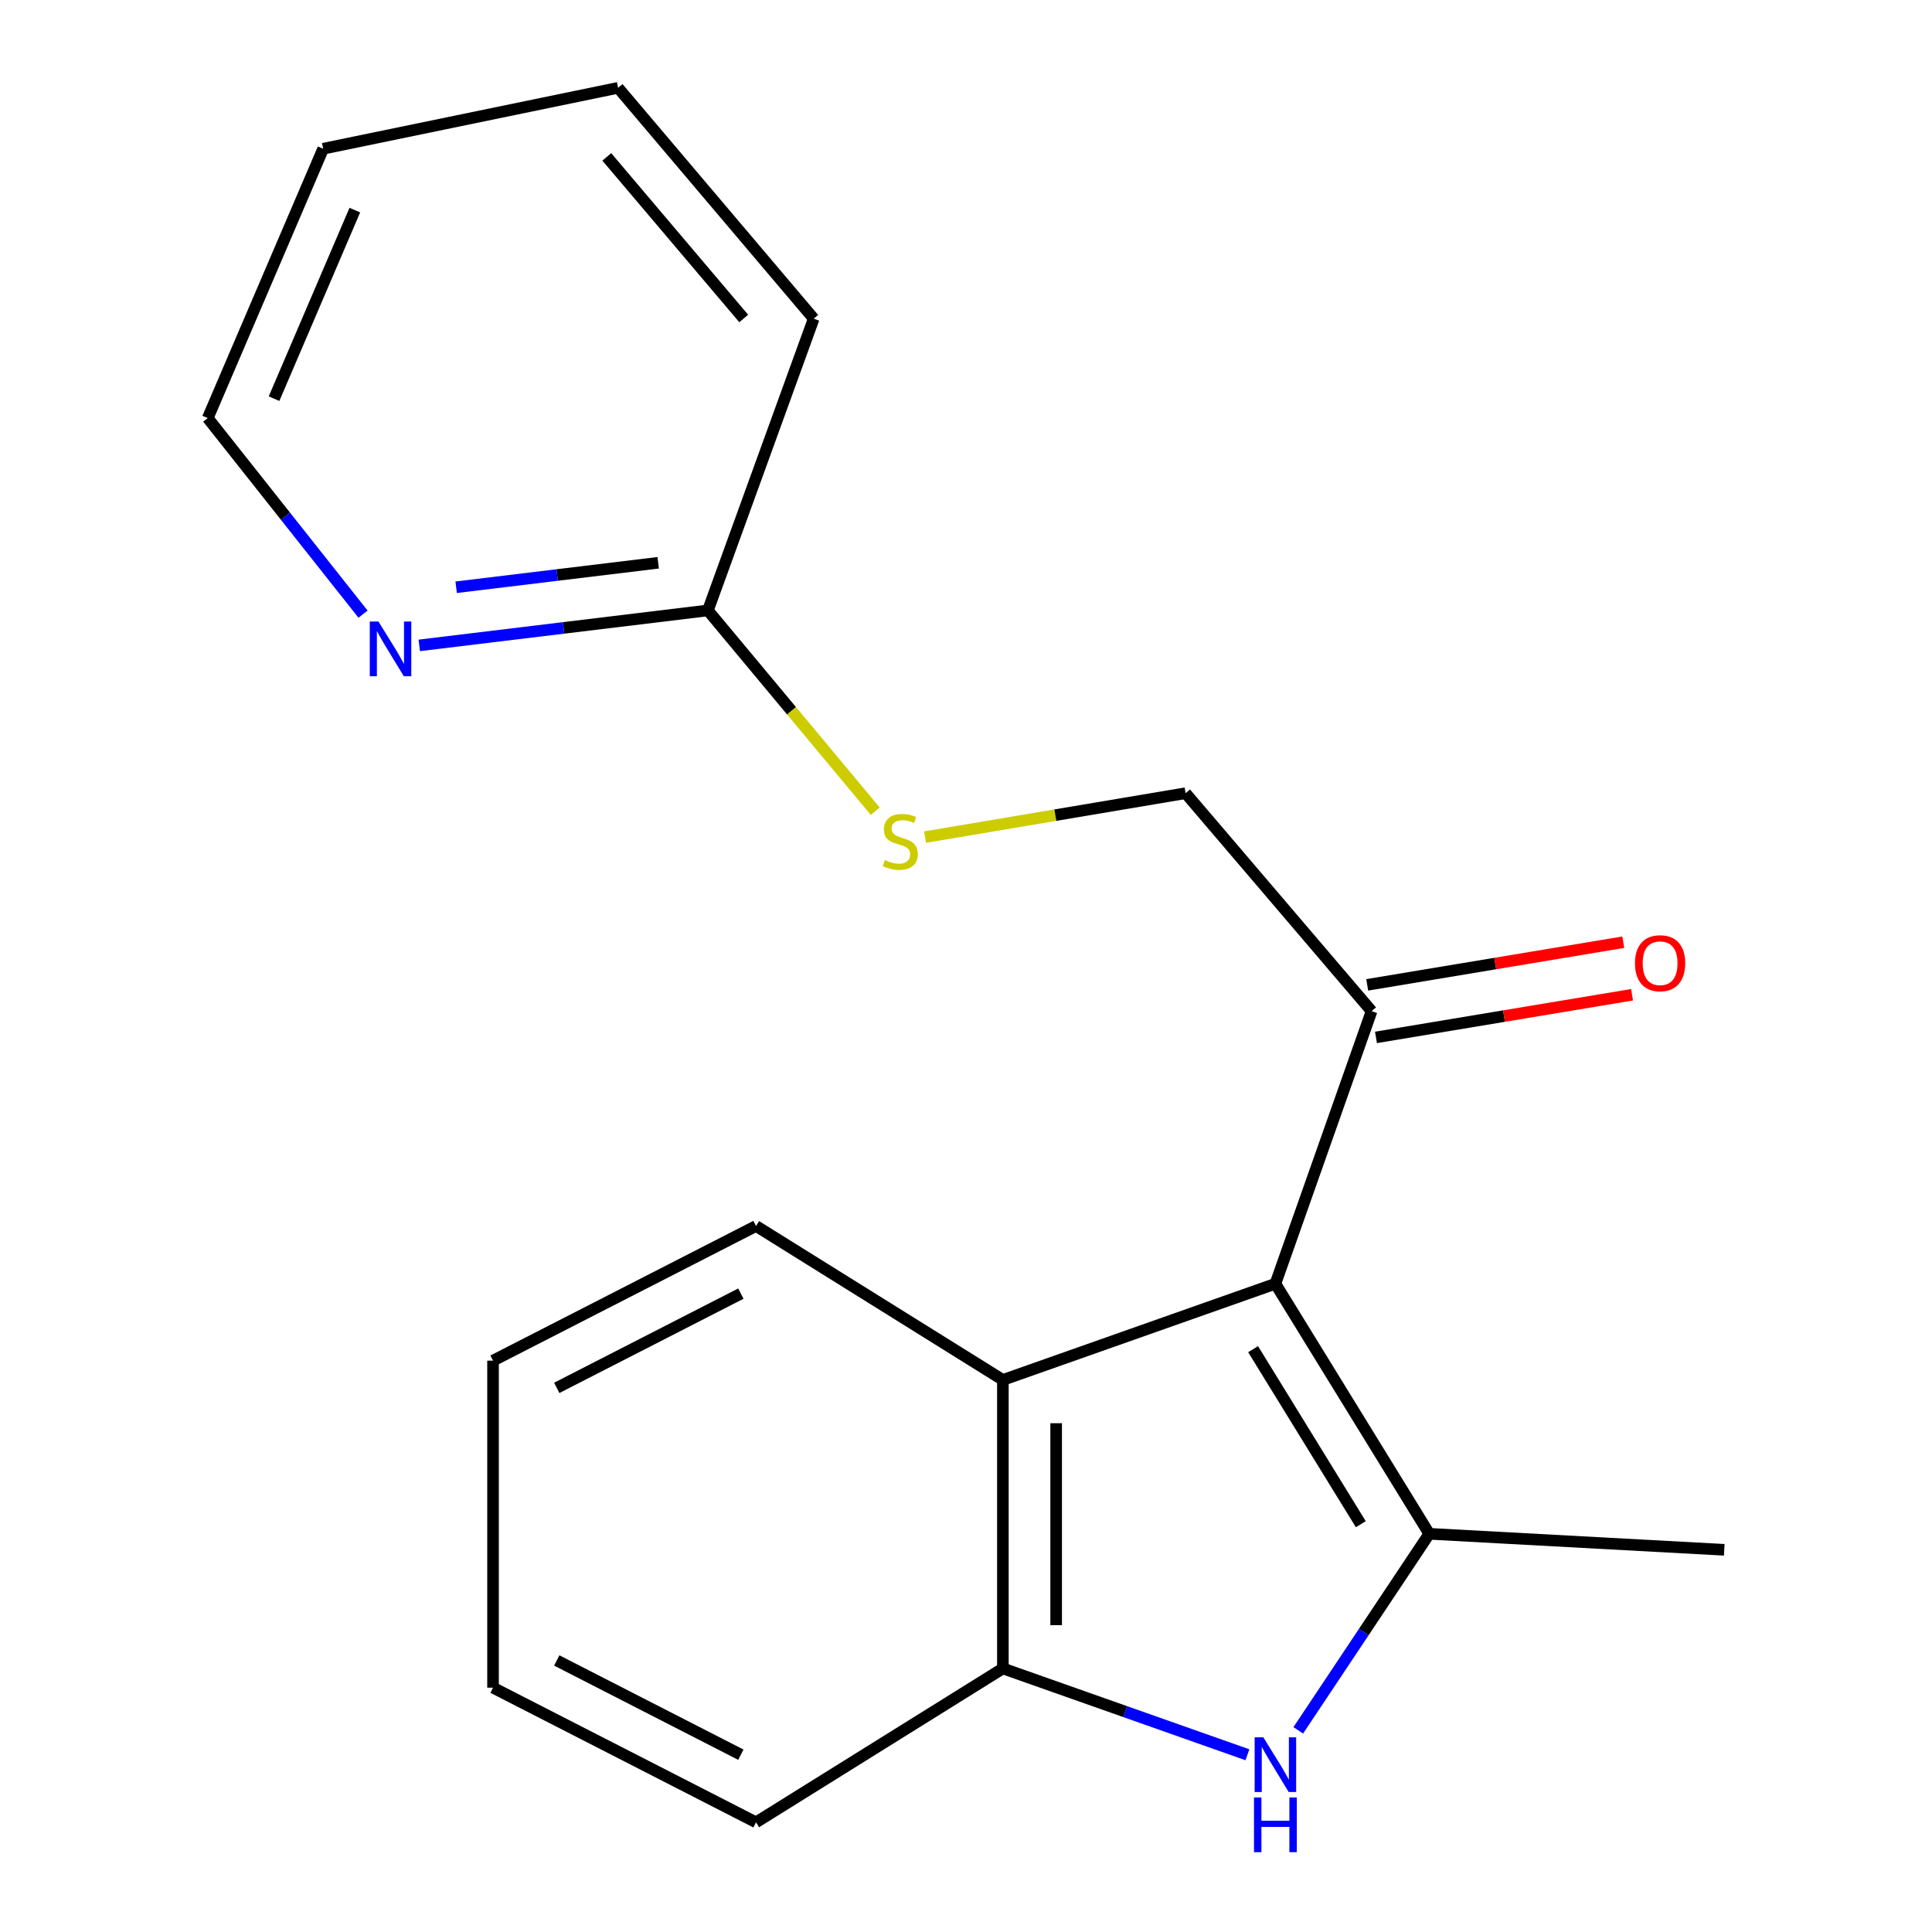 <?xml version='1.0' encoding='iso-8859-1'?>
<svg version='1.1' baseProfile='full'
              xmlns='http://www.w3.org/2000/svg'
                      xmlns:rdkit='http://www.rdkit.org/xml'
                      xmlns:xlink='http://www.w3.org/1999/xlink'
                  xml:space='preserve'
width='1000px' height='1000px' viewBox='0 0 1000 1000'>
<!-- END OF HEADER -->
<rect style='opacity:1.0;fill:#FFFFFF;stroke:none' width='1000' height='1000' x='0' y='0'> </rect>
<path class='bond-0' d='M 660.145,664.463 L 739.781,793.891' style='fill:none;fill-rule:evenodd;stroke:#000000;stroke-width:6px;stroke-linecap:butt;stroke-linejoin:miter;stroke-opacity:1' />
<path class='bond-0' d='M 648.603,698.329 L 704.348,788.928' style='fill:none;fill-rule:evenodd;stroke:#000000;stroke-width:6px;stroke-linecap:butt;stroke-linejoin:miter;stroke-opacity:1' />
<path class='bond-2' d='M 660.145,664.463 L 519.089,714.255' style='fill:none;fill-rule:evenodd;stroke:#000000;stroke-width:6px;stroke-linecap:butt;stroke-linejoin:miter;stroke-opacity:1' />
<path class='bond-4' d='M 660.145,664.463 L 709.937,523.362' style='fill:none;fill-rule:evenodd;stroke:#000000;stroke-width:6px;stroke-linecap:butt;stroke-linejoin:miter;stroke-opacity:1' />
<path class='bond-1' d='M 739.781,793.891 L 705.878,844.758' style='fill:none;fill-rule:evenodd;stroke:#000000;stroke-width:6px;stroke-linecap:butt;stroke-linejoin:miter;stroke-opacity:1' />
<path class='bond-1' d='M 705.878,844.758 L 671.975,895.625' style='fill:none;fill-rule:evenodd;stroke:#0000FF;stroke-width:6px;stroke-linecap:butt;stroke-linejoin:miter;stroke-opacity:1' />
<path class='bond-10' d='M 739.781,793.891 L 892.465,802.179' style='fill:none;fill-rule:evenodd;stroke:#000000;stroke-width:6px;stroke-linecap:butt;stroke-linejoin:miter;stroke-opacity:1' />
<path class='bond-19' d='M 645.665,908.264 L 582.377,885.924' style='fill:none;fill-rule:evenodd;stroke:#0000FF;stroke-width:6px;stroke-linecap:butt;stroke-linejoin:miter;stroke-opacity:1' />
<path class='bond-19' d='M 582.377,885.924 L 519.089,863.583' style='fill:none;fill-rule:evenodd;stroke:#000000;stroke-width:6px;stroke-linecap:butt;stroke-linejoin:miter;stroke-opacity:1' />
<path class='bond-3' d='M 519.089,714.255 L 519.089,863.583' style='fill:none;fill-rule:evenodd;stroke:#000000;stroke-width:6px;stroke-linecap:butt;stroke-linejoin:miter;stroke-opacity:1' />
<path class='bond-3' d='M 546.666,736.654 L 546.666,841.184' style='fill:none;fill-rule:evenodd;stroke:#000000;stroke-width:6px;stroke-linecap:butt;stroke-linejoin:miter;stroke-opacity:1' />
<path class='bond-11' d='M 519.089,714.255 L 391.317,634.573' style='fill:none;fill-rule:evenodd;stroke:#000000;stroke-width:6px;stroke-linecap:butt;stroke-linejoin:miter;stroke-opacity:1' />
<path class='bond-12' d='M 519.089,863.583 L 391.317,943.235' style='fill:none;fill-rule:evenodd;stroke:#000000;stroke-width:6px;stroke-linecap:butt;stroke-linejoin:miter;stroke-opacity:1' />
<path class='bond-8' d='M 709.937,523.362 L 613.663,410.557' style='fill:none;fill-rule:evenodd;stroke:#000000;stroke-width:6px;stroke-linecap:butt;stroke-linejoin:miter;stroke-opacity:1' />
<path class='bond-9' d='M 712.203,536.962 L 778.475,525.921' style='fill:none;fill-rule:evenodd;stroke:#000000;stroke-width:6px;stroke-linecap:butt;stroke-linejoin:miter;stroke-opacity:1' />
<path class='bond-9' d='M 778.475,525.921 L 844.747,514.879' style='fill:none;fill-rule:evenodd;stroke:#FF0000;stroke-width:6px;stroke-linecap:butt;stroke-linejoin:miter;stroke-opacity:1' />
<path class='bond-9' d='M 707.67,509.761 L 773.942,498.719' style='fill:none;fill-rule:evenodd;stroke:#000000;stroke-width:6px;stroke-linecap:butt;stroke-linejoin:miter;stroke-opacity:1' />
<path class='bond-9' d='M 773.942,498.719 L 840.214,487.677' style='fill:none;fill-rule:evenodd;stroke:#FF0000;stroke-width:6px;stroke-linecap:butt;stroke-linejoin:miter;stroke-opacity:1' />
<path class='bond-5' d='M 366.405,315.953 L 409.713,367.915' style='fill:none;fill-rule:evenodd;stroke:#000000;stroke-width:6px;stroke-linecap:butt;stroke-linejoin:miter;stroke-opacity:1' />
<path class='bond-5' d='M 409.713,367.915 L 453.02,419.877' style='fill:none;fill-rule:evenodd;stroke:#CCCC00;stroke-width:6px;stroke-linecap:butt;stroke-linejoin:miter;stroke-opacity:1' />
<path class='bond-6' d='M 366.405,315.953 L 291.711,325.002' style='fill:none;fill-rule:evenodd;stroke:#000000;stroke-width:6px;stroke-linecap:butt;stroke-linejoin:miter;stroke-opacity:1' />
<path class='bond-6' d='M 291.711,325.002 L 217.016,334.052' style='fill:none;fill-rule:evenodd;stroke:#0000FF;stroke-width:6px;stroke-linecap:butt;stroke-linejoin:miter;stroke-opacity:1' />
<path class='bond-6' d='M 340.68,291.291 L 288.394,297.626' style='fill:none;fill-rule:evenodd;stroke:#000000;stroke-width:6px;stroke-linecap:butt;stroke-linejoin:miter;stroke-opacity:1' />
<path class='bond-6' d='M 288.394,297.626 L 236.108,303.96' style='fill:none;fill-rule:evenodd;stroke:#0000FF;stroke-width:6px;stroke-linecap:butt;stroke-linejoin:miter;stroke-opacity:1' />
<path class='bond-14' d='M 366.405,315.953 L 421.176,164.939' style='fill:none;fill-rule:evenodd;stroke:#000000;stroke-width:6px;stroke-linecap:butt;stroke-linejoin:miter;stroke-opacity:1' />
<path class='bond-13' d='M 187.908,317.885 L 147.722,267.143' style='fill:none;fill-rule:evenodd;stroke:#0000FF;stroke-width:6px;stroke-linecap:butt;stroke-linejoin:miter;stroke-opacity:1' />
<path class='bond-13' d='M 147.722,267.143 L 107.535,216.4' style='fill:none;fill-rule:evenodd;stroke:#000000;stroke-width:6px;stroke-linecap:butt;stroke-linejoin:miter;stroke-opacity:1' />
<path class='bond-7' d='M 478.812,433.277 L 546.238,421.917' style='fill:none;fill-rule:evenodd;stroke:#CCCC00;stroke-width:6px;stroke-linecap:butt;stroke-linejoin:miter;stroke-opacity:1' />
<path class='bond-7' d='M 546.238,421.917 L 613.663,410.557' style='fill:none;fill-rule:evenodd;stroke:#000000;stroke-width:6px;stroke-linecap:butt;stroke-linejoin:miter;stroke-opacity:1' />
<path class='bond-15' d='M 391.317,634.573 L 255.194,704.266' style='fill:none;fill-rule:evenodd;stroke:#000000;stroke-width:6px;stroke-linecap:butt;stroke-linejoin:miter;stroke-opacity:1' />
<path class='bond-15' d='M 383.466,669.573 L 288.18,718.358' style='fill:none;fill-rule:evenodd;stroke:#000000;stroke-width:6px;stroke-linecap:butt;stroke-linejoin:miter;stroke-opacity:1' />
<path class='bond-20' d='M 391.317,943.235 L 255.194,873.542' style='fill:none;fill-rule:evenodd;stroke:#000000;stroke-width:6px;stroke-linecap:butt;stroke-linejoin:miter;stroke-opacity:1' />
<path class='bond-20' d='M 383.466,908.234 L 288.18,859.449' style='fill:none;fill-rule:evenodd;stroke:#000000;stroke-width:6px;stroke-linecap:butt;stroke-linejoin:miter;stroke-opacity:1' />
<path class='bond-21' d='M 107.535,216.4 L 167.27,76.984' style='fill:none;fill-rule:evenodd;stroke:#000000;stroke-width:6px;stroke-linecap:butt;stroke-linejoin:miter;stroke-opacity:1' />
<path class='bond-21' d='M 141.844,206.349 L 183.658,108.757' style='fill:none;fill-rule:evenodd;stroke:#000000;stroke-width:6px;stroke-linecap:butt;stroke-linejoin:miter;stroke-opacity:1' />
<path class='bond-18' d='M 421.176,164.939 L 319.923,45.455' style='fill:none;fill-rule:evenodd;stroke:#000000;stroke-width:6px;stroke-linecap:butt;stroke-linejoin:miter;stroke-opacity:1' />
<path class='bond-18' d='M 384.949,164.845 L 314.072,81.206' style='fill:none;fill-rule:evenodd;stroke:#000000;stroke-width:6px;stroke-linecap:butt;stroke-linejoin:miter;stroke-opacity:1' />
<path class='bond-16' d='M 255.194,704.266 L 255.194,873.542' style='fill:none;fill-rule:evenodd;stroke:#000000;stroke-width:6px;stroke-linecap:butt;stroke-linejoin:miter;stroke-opacity:1' />
<path class='bond-17' d='M 167.27,76.984 L 319.923,45.455' style='fill:none;fill-rule:evenodd;stroke:#000000;stroke-width:6px;stroke-linecap:butt;stroke-linejoin:miter;stroke-opacity:1' />
<path  class='atom-2' d='M 653.885 899.215
L 663.165 914.215
Q 664.085 915.695, 665.565 918.375
Q 667.045 921.055, 667.125 921.215
L 667.125 899.215
L 670.885 899.215
L 670.885 927.535
L 667.005 927.535
L 657.045 911.135
Q 655.885 909.215, 654.645 907.015
Q 653.445 904.815, 653.085 904.135
L 653.085 927.535
L 649.405 927.535
L 649.405 899.215
L 653.885 899.215
' fill='#0000FF'/>
<path  class='atom-2' d='M 649.065 930.367
L 652.905 930.367
L 652.905 942.407
L 667.385 942.407
L 667.385 930.367
L 671.225 930.367
L 671.225 958.687
L 667.385 958.687
L 667.385 945.607
L 652.905 945.607
L 652.905 958.687
L 649.065 958.687
L 649.065 930.367
' fill='#0000FF'/>
<path  class='atom-7' d='M 195.879 321.694
L 205.159 336.694
Q 206.079 338.174, 207.559 340.854
Q 209.039 343.534, 209.119 343.694
L 209.119 321.694
L 212.879 321.694
L 212.879 350.014
L 208.999 350.014
L 199.039 333.614
Q 197.879 331.694, 196.639 329.494
Q 195.439 327.294, 195.079 326.614
L 195.079 350.014
L 191.399 350.014
L 191.399 321.694
L 195.879 321.694
' fill='#0000FF'/>
<path  class='atom-8' d='M 457.989 445.157
Q 458.309 445.277, 459.629 445.837
Q 460.949 446.397, 462.389 446.757
Q 463.869 447.077, 465.309 447.077
Q 467.989 447.077, 469.549 445.797
Q 471.109 444.477, 471.109 442.197
Q 471.109 440.637, 470.309 439.677
Q 469.549 438.717, 468.349 438.197
Q 467.149 437.677, 465.149 437.077
Q 462.629 436.317, 461.109 435.597
Q 459.629 434.877, 458.549 433.357
Q 457.509 431.837, 457.509 429.277
Q 457.509 425.717, 459.909 423.517
Q 462.349 421.317, 467.149 421.317
Q 470.429 421.317, 474.149 422.877
L 473.229 425.957
Q 469.829 424.557, 467.269 424.557
Q 464.509 424.557, 462.989 425.717
Q 461.469 426.837, 461.509 428.797
Q 461.509 430.317, 462.269 431.237
Q 463.069 432.157, 464.189 432.677
Q 465.349 433.197, 467.269 433.797
Q 469.829 434.597, 471.349 435.397
Q 472.869 436.197, 473.949 437.837
Q 475.069 439.437, 475.069 442.197
Q 475.069 446.117, 472.429 448.237
Q 469.829 450.317, 465.469 450.317
Q 462.949 450.317, 461.029 449.757
Q 459.149 449.237, 456.909 448.317
L 457.989 445.157
' fill='#CCCC00'/>
<path  class='atom-10' d='M 846.265 498.561
Q 846.265 491.761, 849.625 487.961
Q 852.985 484.161, 859.265 484.161
Q 865.545 484.161, 868.905 487.961
Q 872.265 491.761, 872.265 498.561
Q 872.265 505.441, 868.865 509.361
Q 865.465 513.241, 859.265 513.241
Q 853.025 513.241, 849.625 509.361
Q 846.265 505.481, 846.265 498.561
M 859.265 510.041
Q 863.585 510.041, 865.905 507.161
Q 868.265 504.241, 868.265 498.561
Q 868.265 493.001, 865.905 490.201
Q 863.585 487.361, 859.265 487.361
Q 854.945 487.361, 852.585 490.161
Q 850.265 492.961, 850.265 498.561
Q 850.265 504.281, 852.585 507.161
Q 854.945 510.041, 859.265 510.041
' fill='#FF0000'/>
</svg>

